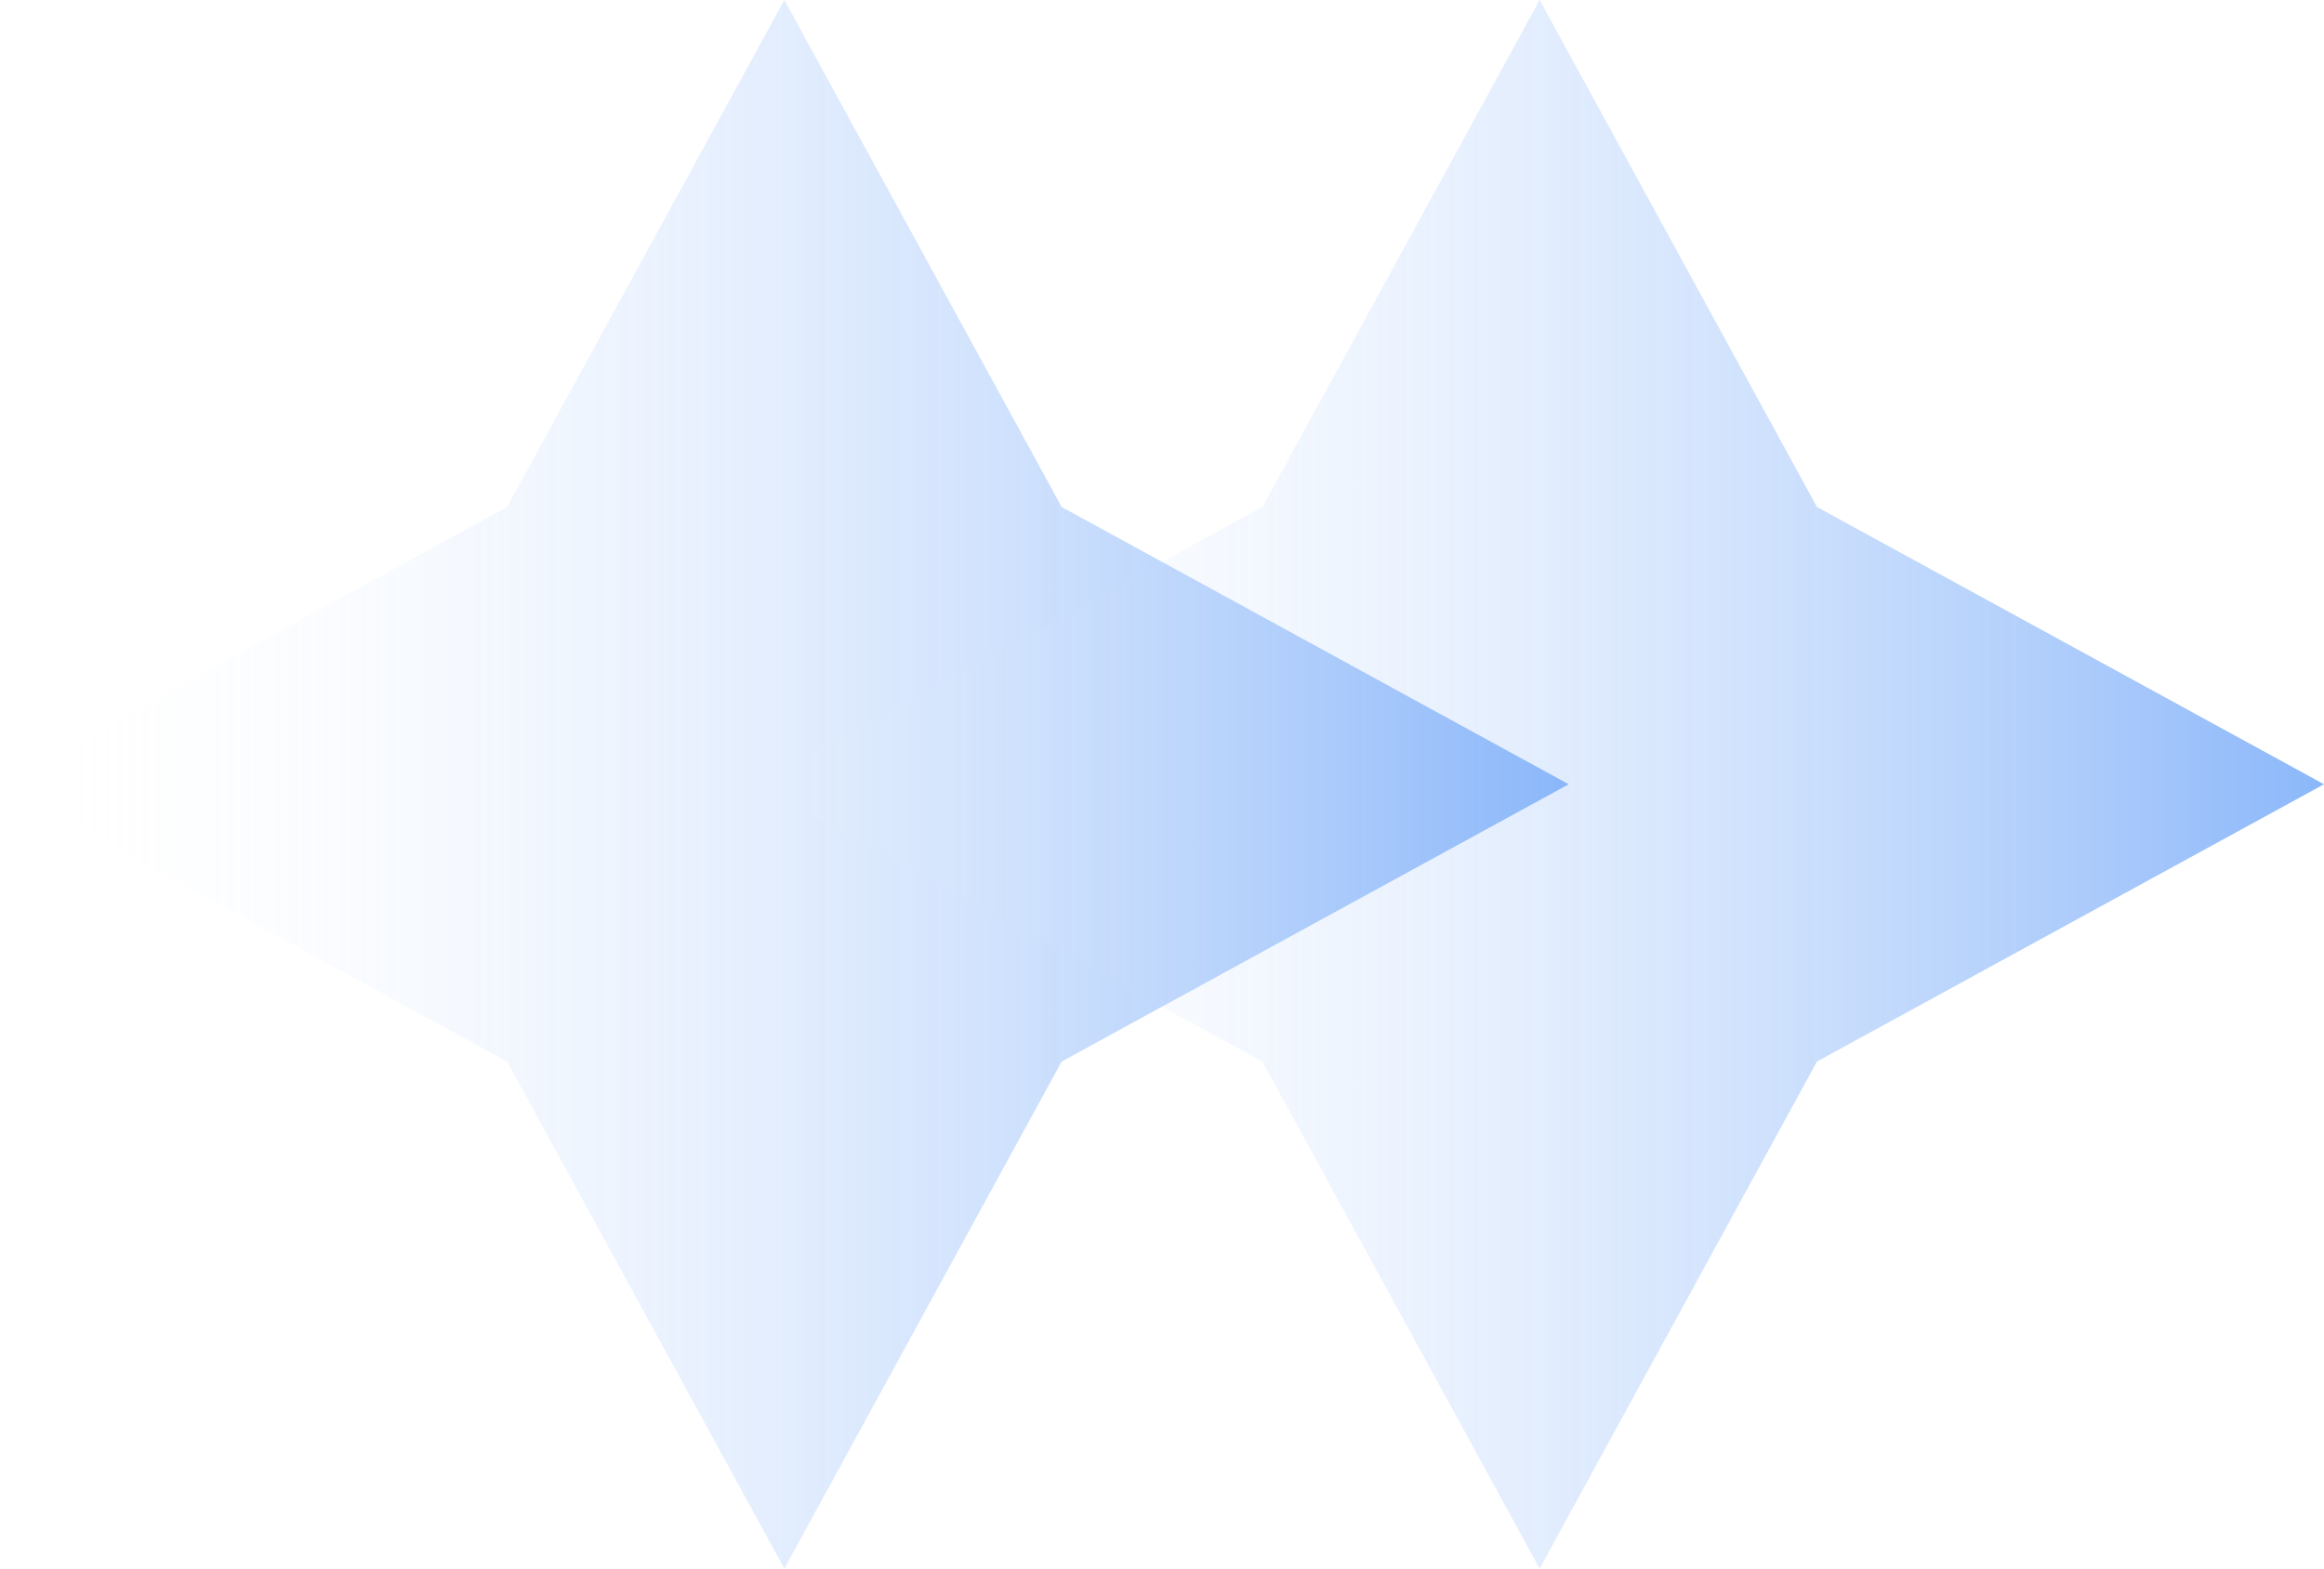 <?xml version="1.0" encoding="UTF-8"?> <svg xmlns="http://www.w3.org/2000/svg" width="40" height="27" viewBox="0 0 40 27" fill="none"><path d="M13.5 0L18.273 8.727L27 13.5L18.273 18.273L13.5 27L8.727 18.273L0 13.5L8.727 8.727L13.5 0Z" fill="url(#paint0_linear_253_31)"></path><path d="M26.5 0L31.273 8.727L40 13.5L31.273 18.273L26.5 27L21.727 18.273L13 13.5L21.727 8.727L26.5 0Z" fill="url(#paint1_linear_253_31)"></path><defs><linearGradient id="paint0_linear_253_31" x1="0" y1="13.5" x2="27" y2="13.5" gradientUnits="userSpaceOnUse"><stop stop-color="white" stop-opacity="0"></stop><stop offset="1" stop-color="#176FF4" stop-opacity="0.5"></stop></linearGradient><linearGradient id="paint1_linear_253_31" x1="13" y1="13.5" x2="40" y2="13.5" gradientUnits="userSpaceOnUse"><stop stop-color="white" stop-opacity="0"></stop><stop offset="1" stop-color="#176FF4" stop-opacity="0.5"></stop></linearGradient></defs></svg> 